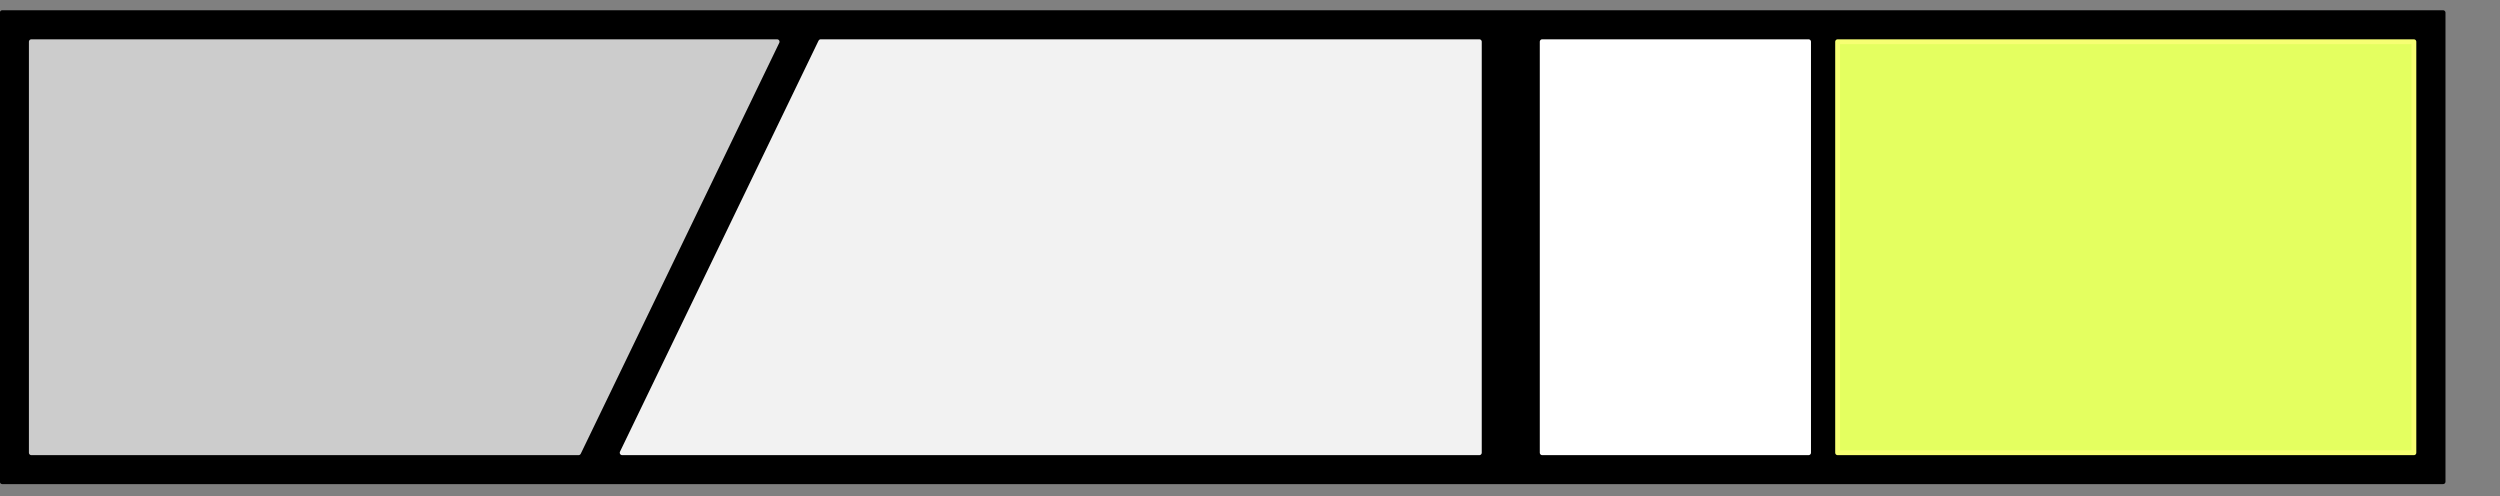 <?xml version="1.0" encoding="UTF-8" standalone="no"?>
<!-- Created with Inkscape (http://www.inkscape.org/) -->
<svg id="svg3050" xmlns:rdf="http://www.w3.org/1999/02/22-rdf-syntax-ns#" xmlns="http://www.w3.org/2000/svg" viewBox="0 0 208.11 41.313" version="1.1" xmlns:cc="http://creativecommons.org/ns#" xmlns:dc="http://purl.org/dc/elements/1.1/">
 <rect x="0" y="0" width="208.11" height="41.313" fill="#808080" stroke="none"/>
 <g id="layer1" transform="translate(-68.06,-511.706)">
  <path id="40" stroke-linejoin="round" d="m68.25,512.76,0,39.044,203.18,0,0-39.044-203.18,0z" fill-rule="evenodd" stroke="#000" stroke-linecap="round" stroke-dasharray="none" stroke-width="0.403px" fill="#000"/>
  <path id="41" stroke-linejoin="round" d="m221.03,515.18,0,34.215,47.972,0,0-34.215-47.972,0z" fill-rule="evenodd" stroke="#f7ff73" stroke-linecap="round" stroke-dasharray="none" stroke-width="0.401px" fill="#e4ff60"/>
  <path id="42" stroke-linejoin="round" d="m196.44,515.18,0,34.213,22.172,0,0-34.213-22.172,0z" fill-rule="evenodd" stroke="#FFF" stroke-linecap="round" stroke-dasharray="none" stroke-width="0.403px" fill="#FFF"/>
  <path id="43" stroke-linejoin="round" d="m136.38,515.18,54.825,0,0,34.213-71.353,0,16.528-34.213z" fill-rule="evenodd" stroke="#f2f2f2" stroke-linecap="round" stroke-dasharray="none" stroke-width="0.403px" fill="#f2f2f2"/>
  <path id="44" stroke-linejoin="round" d="m70.669,515.18,62.081,0-16.528,34.213-45.553,0,0-34.213z" fill-rule="evenodd" stroke="#CCC" stroke-linecap="round" stroke-dasharray="none" stroke-width="0.403px" fill="#CCC"/>
 </g>
</svg>

